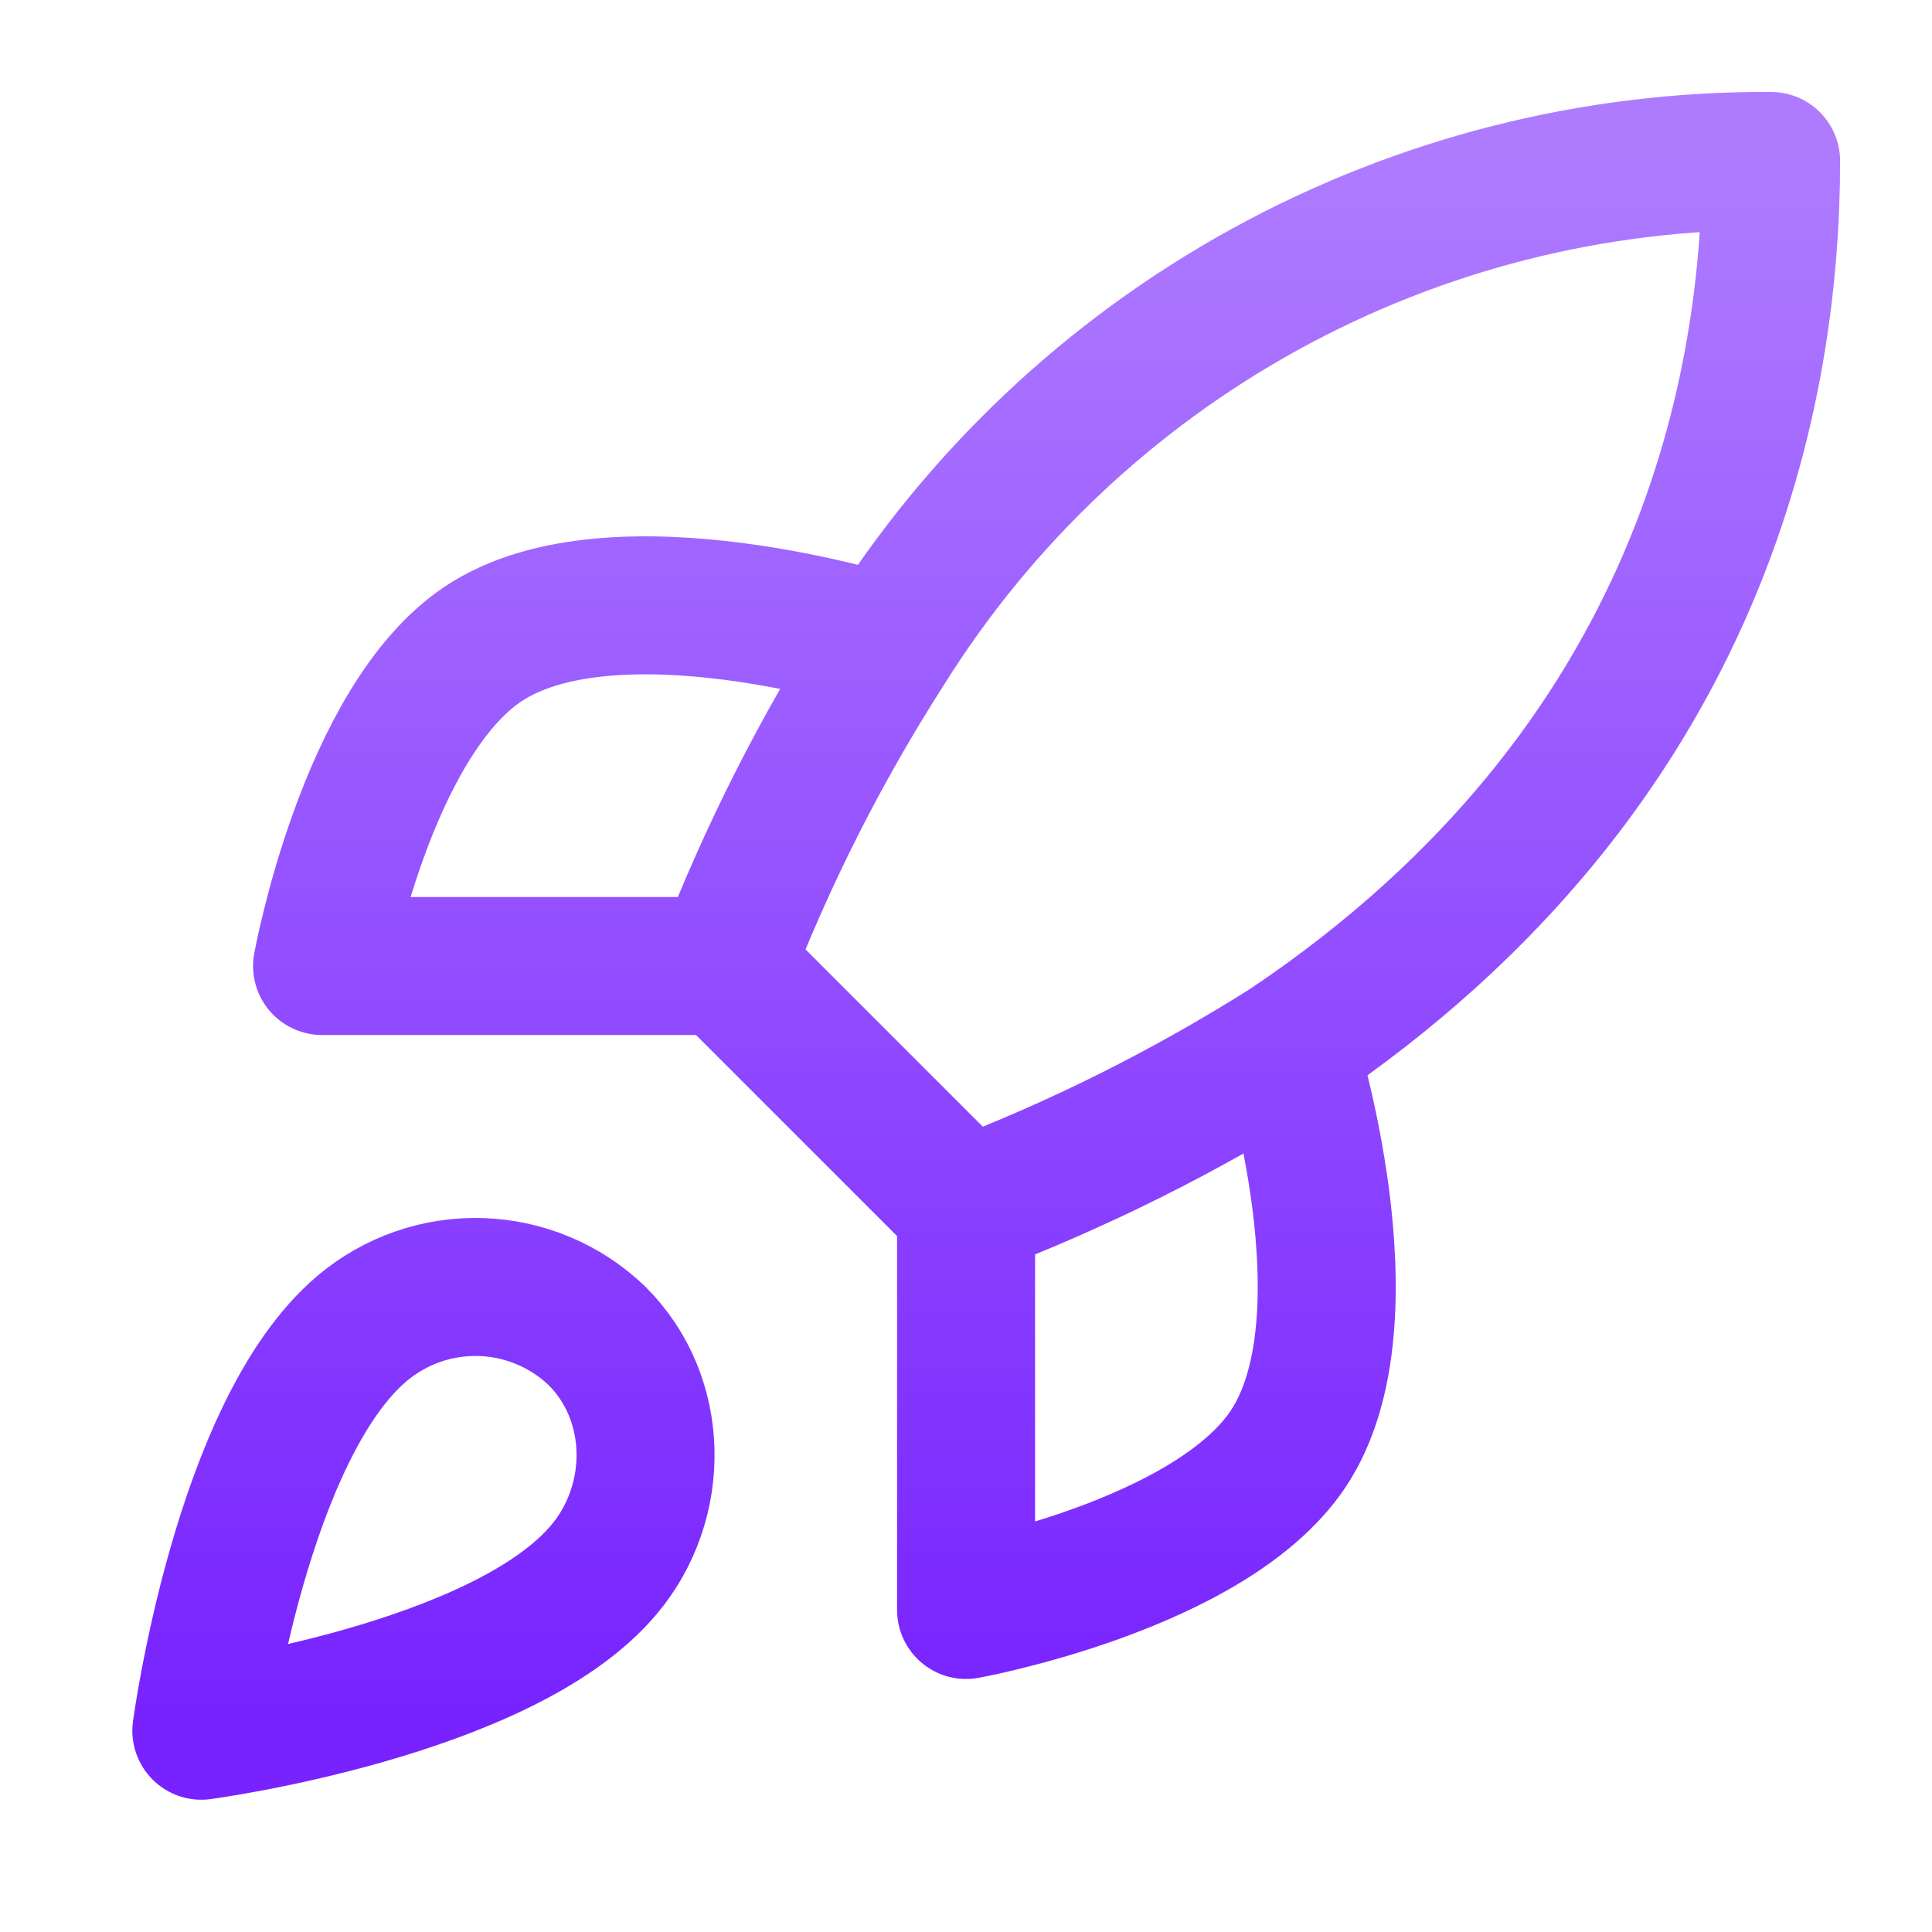 <?xml version="1.0" encoding="UTF-8"?>
<svg xmlns="http://www.w3.org/2000/svg" width="28" height="28" viewBox="0 0 28 28" fill="none">
  <path d="M14.001 17.5L10.501 14M14.001 17.5C15.631 16.88 17.194 16.099 18.668 15.167M14.001 17.5V23.333C14.001 23.333 17.536 22.692 18.668 21C19.928 19.11 18.668 15.167 18.668 15.167M10.501 14C11.122 12.389 11.904 10.845 12.835 9.392C14.194 7.218 16.087 5.429 18.333 4.193C20.579 2.958 23.104 2.317 25.668 2.333C25.668 5.507 24.758 11.083 18.668 15.167M10.501 14H4.668C4.668 14 5.31 10.465 7.001 9.333C8.891 8.073 12.835 9.333 12.835 9.333M5.251 19.25C3.501 20.72 2.918 25.083 2.918 25.083C2.918 25.083 7.281 24.5 8.751 22.75C9.58 21.77 9.568 20.265 8.646 19.355C8.193 18.922 7.595 18.672 6.969 18.653C6.342 18.633 5.731 18.846 5.251 19.25Z" stroke="url(#paint0_linear_1475_9224)" stroke-width="2" stroke-linecap="round" stroke-linejoin="round"></path>
  <defs>
    <linearGradient id="paint0_linear_1475_9224" x1="14.293" y1="2.333" x2="14.293" y2="25.083" gradientUnits="userSpaceOnUse">
      <stop stop-color="#AE7BFF"></stop>
      <stop offset="1" stop-color="#7722FF"></stop>
    </linearGradient>
  </defs>
</svg>
